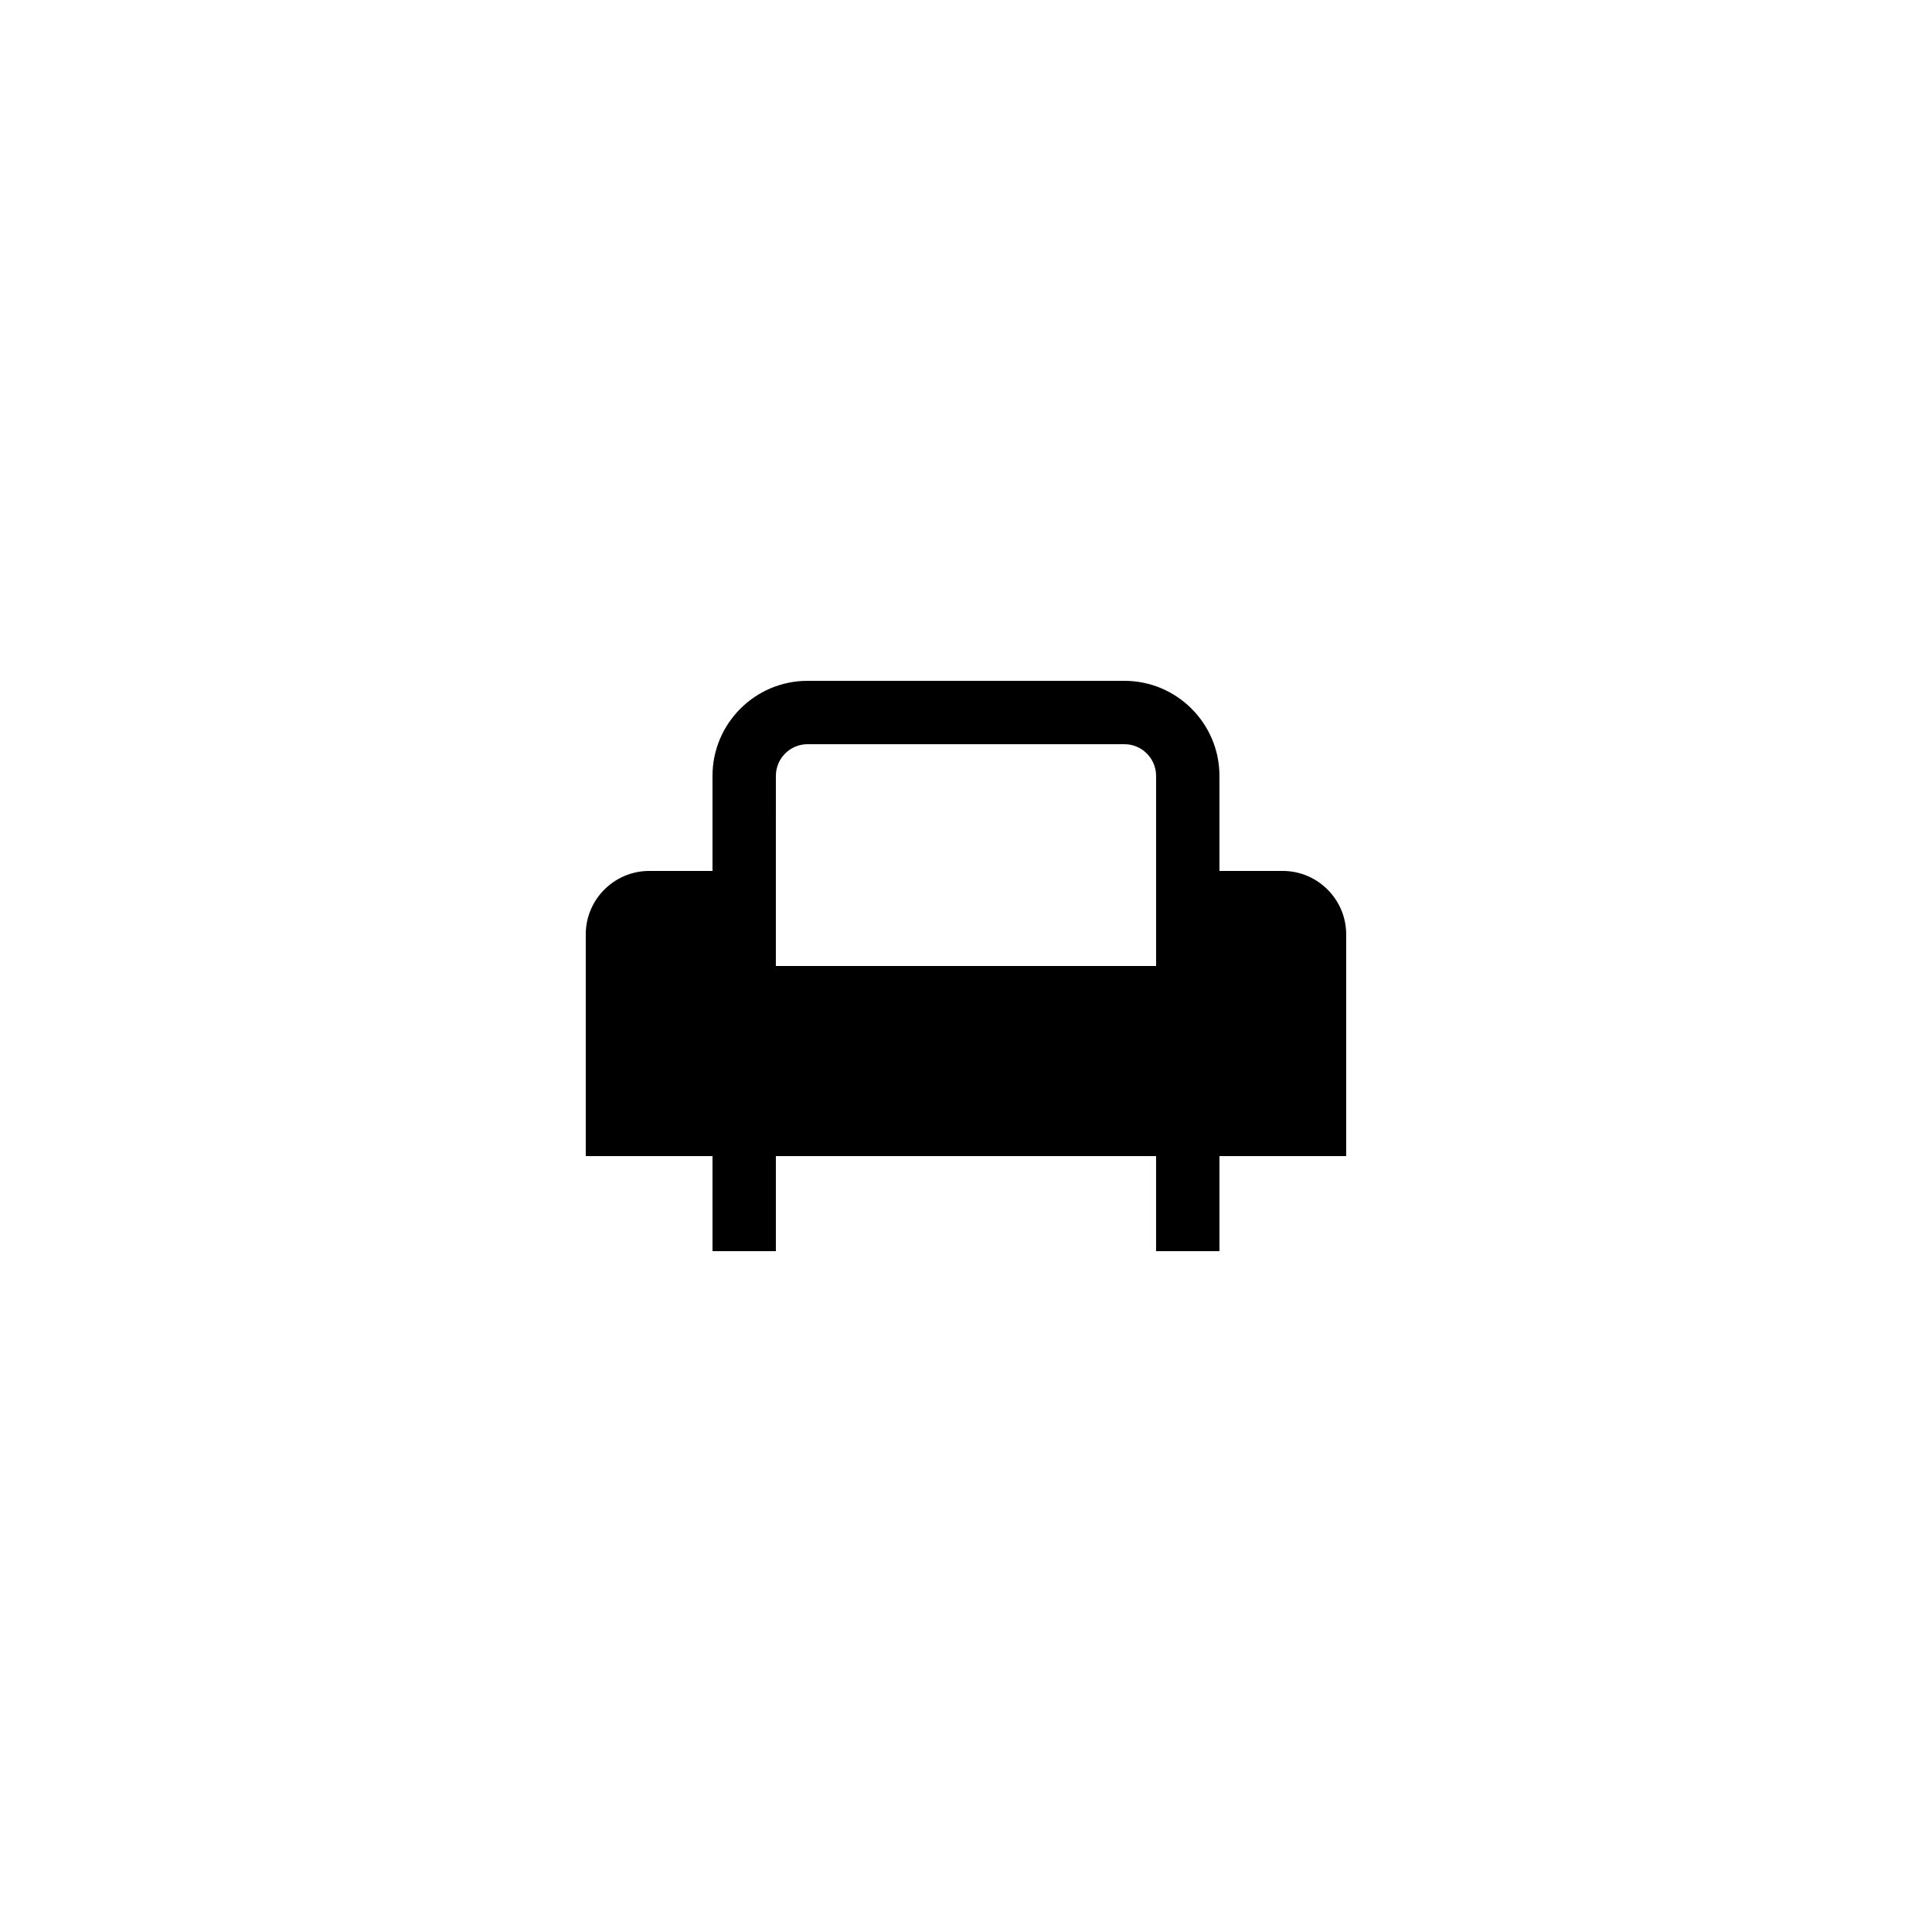 <?xml version="1.0" encoding="UTF-8"?>
<!-- Uploaded to: ICON Repo, www.iconrepo.com, Generator: ICON Repo Mixer Tools -->
<svg fill="#000000" width="800px" height="800px" version="1.1" viewBox="144 144 512 512" xmlns="http://www.w3.org/2000/svg">
 <path d="m332.82 475.57h16.793v-25.191h100.76v25.191h16.793v-25.191h33.586v-58.777c0-9.238-7.559-16.793-16.793-16.793h-16.793v-25.191c0-13.891-11.301-25.191-25.191-25.191h-83.965c-13.891 0-25.191 11.301-25.191 25.191v25.191h-16.793c-9.234 0-16.793 7.559-16.793 16.793v58.777h33.586zm16.793-125.95c0-4.629 3.769-8.398 8.398-8.398h83.969c4.629 0 8.398 3.769 8.398 8.398v50.383h-100.77z"/>
</svg>